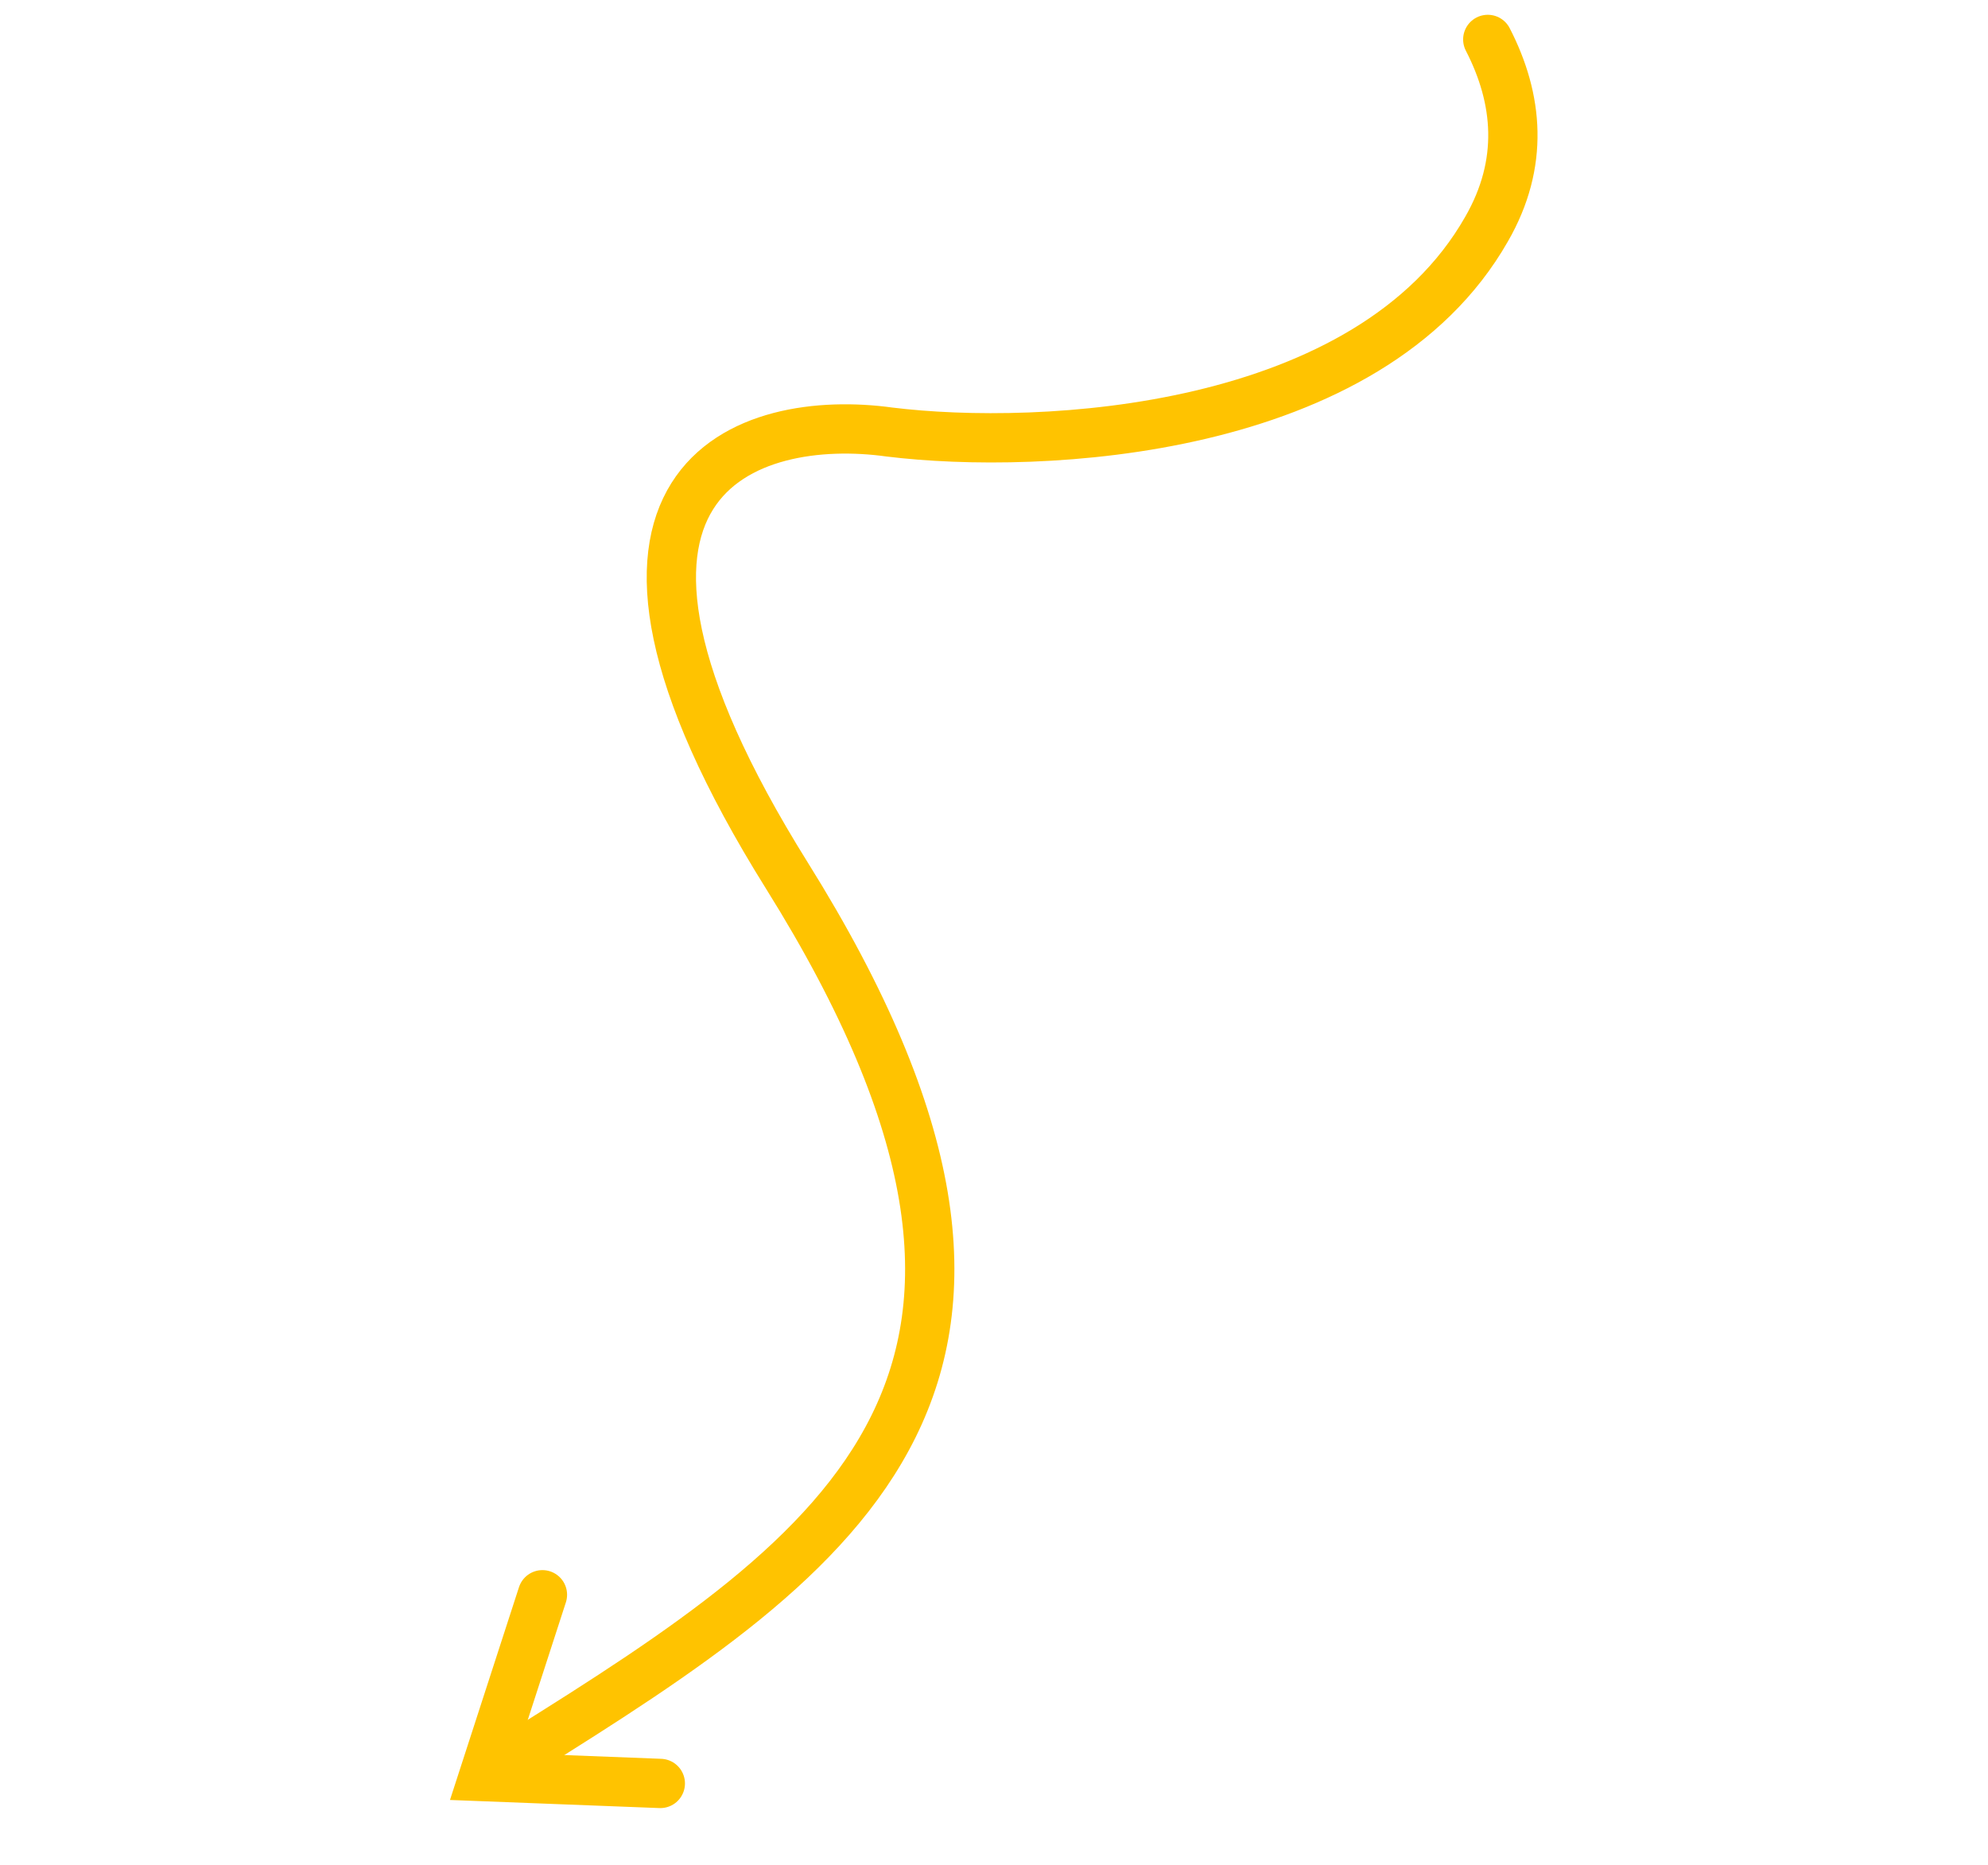 <?xml version="1.0" encoding="utf-8"?>
<svg xmlns="http://www.w3.org/2000/svg" fill="none" height="100%" overflow="visible" preserveAspectRatio="none" style="display: block;" viewBox="0 0 242 227" width="100%">
<g id="Frame 6873">
<path d="M66.031 194.104L58.853 216.236L80.381 217.069" id="Vector" stroke="#FFC300" stroke-linecap="round" stroke-width="6"/>
<path d="M63.687 213.215C102.97 188.669 133.944 167.634 95.802 106.594C65.288 57.762 91.401 50.241 108.271 52.584C126.627 54.839 166.69 52.942 180.954 27.895C185.578 19.876 184.829 12.022 181.107 4.8" id="Vector_2" stroke="#FFC300" stroke-linecap="round" stroke-width="6"/>
</g>
</svg>